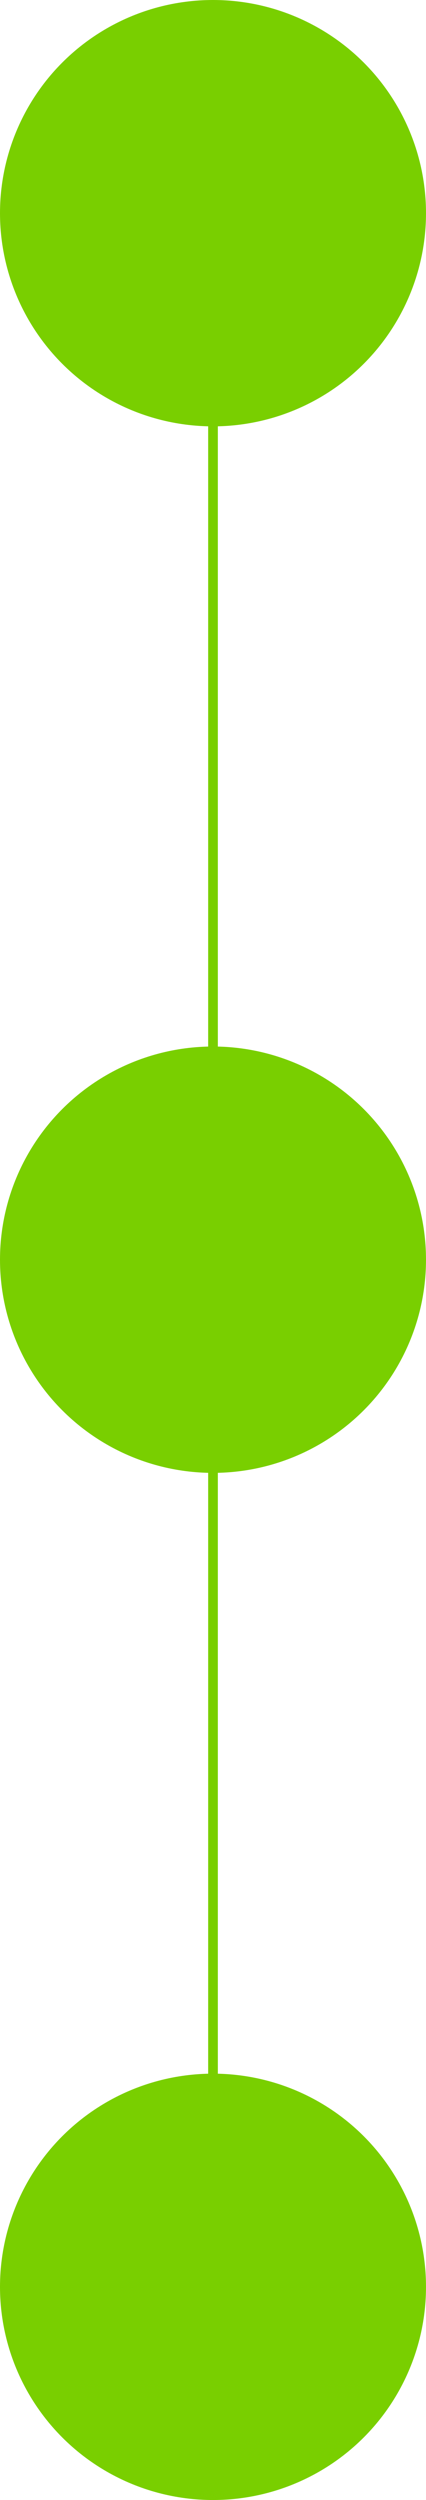 <?xml version="1.0" encoding="UTF-8"?> <svg xmlns="http://www.w3.org/2000/svg" width="88" height="516" viewBox="0 0 88 516" fill="none"> <circle cx="44" cy="44" r="44" fill="#79CF00"></circle> <circle cx="44" cy="260" r="44" fill="#79CF00"></circle> <circle cx="44" cy="472" r="44" fill="#79CF00"></circle> <line x1="44" y1="40" x2="44" y2="456" stroke="#79CF00" stroke-width="2"></line> </svg> 